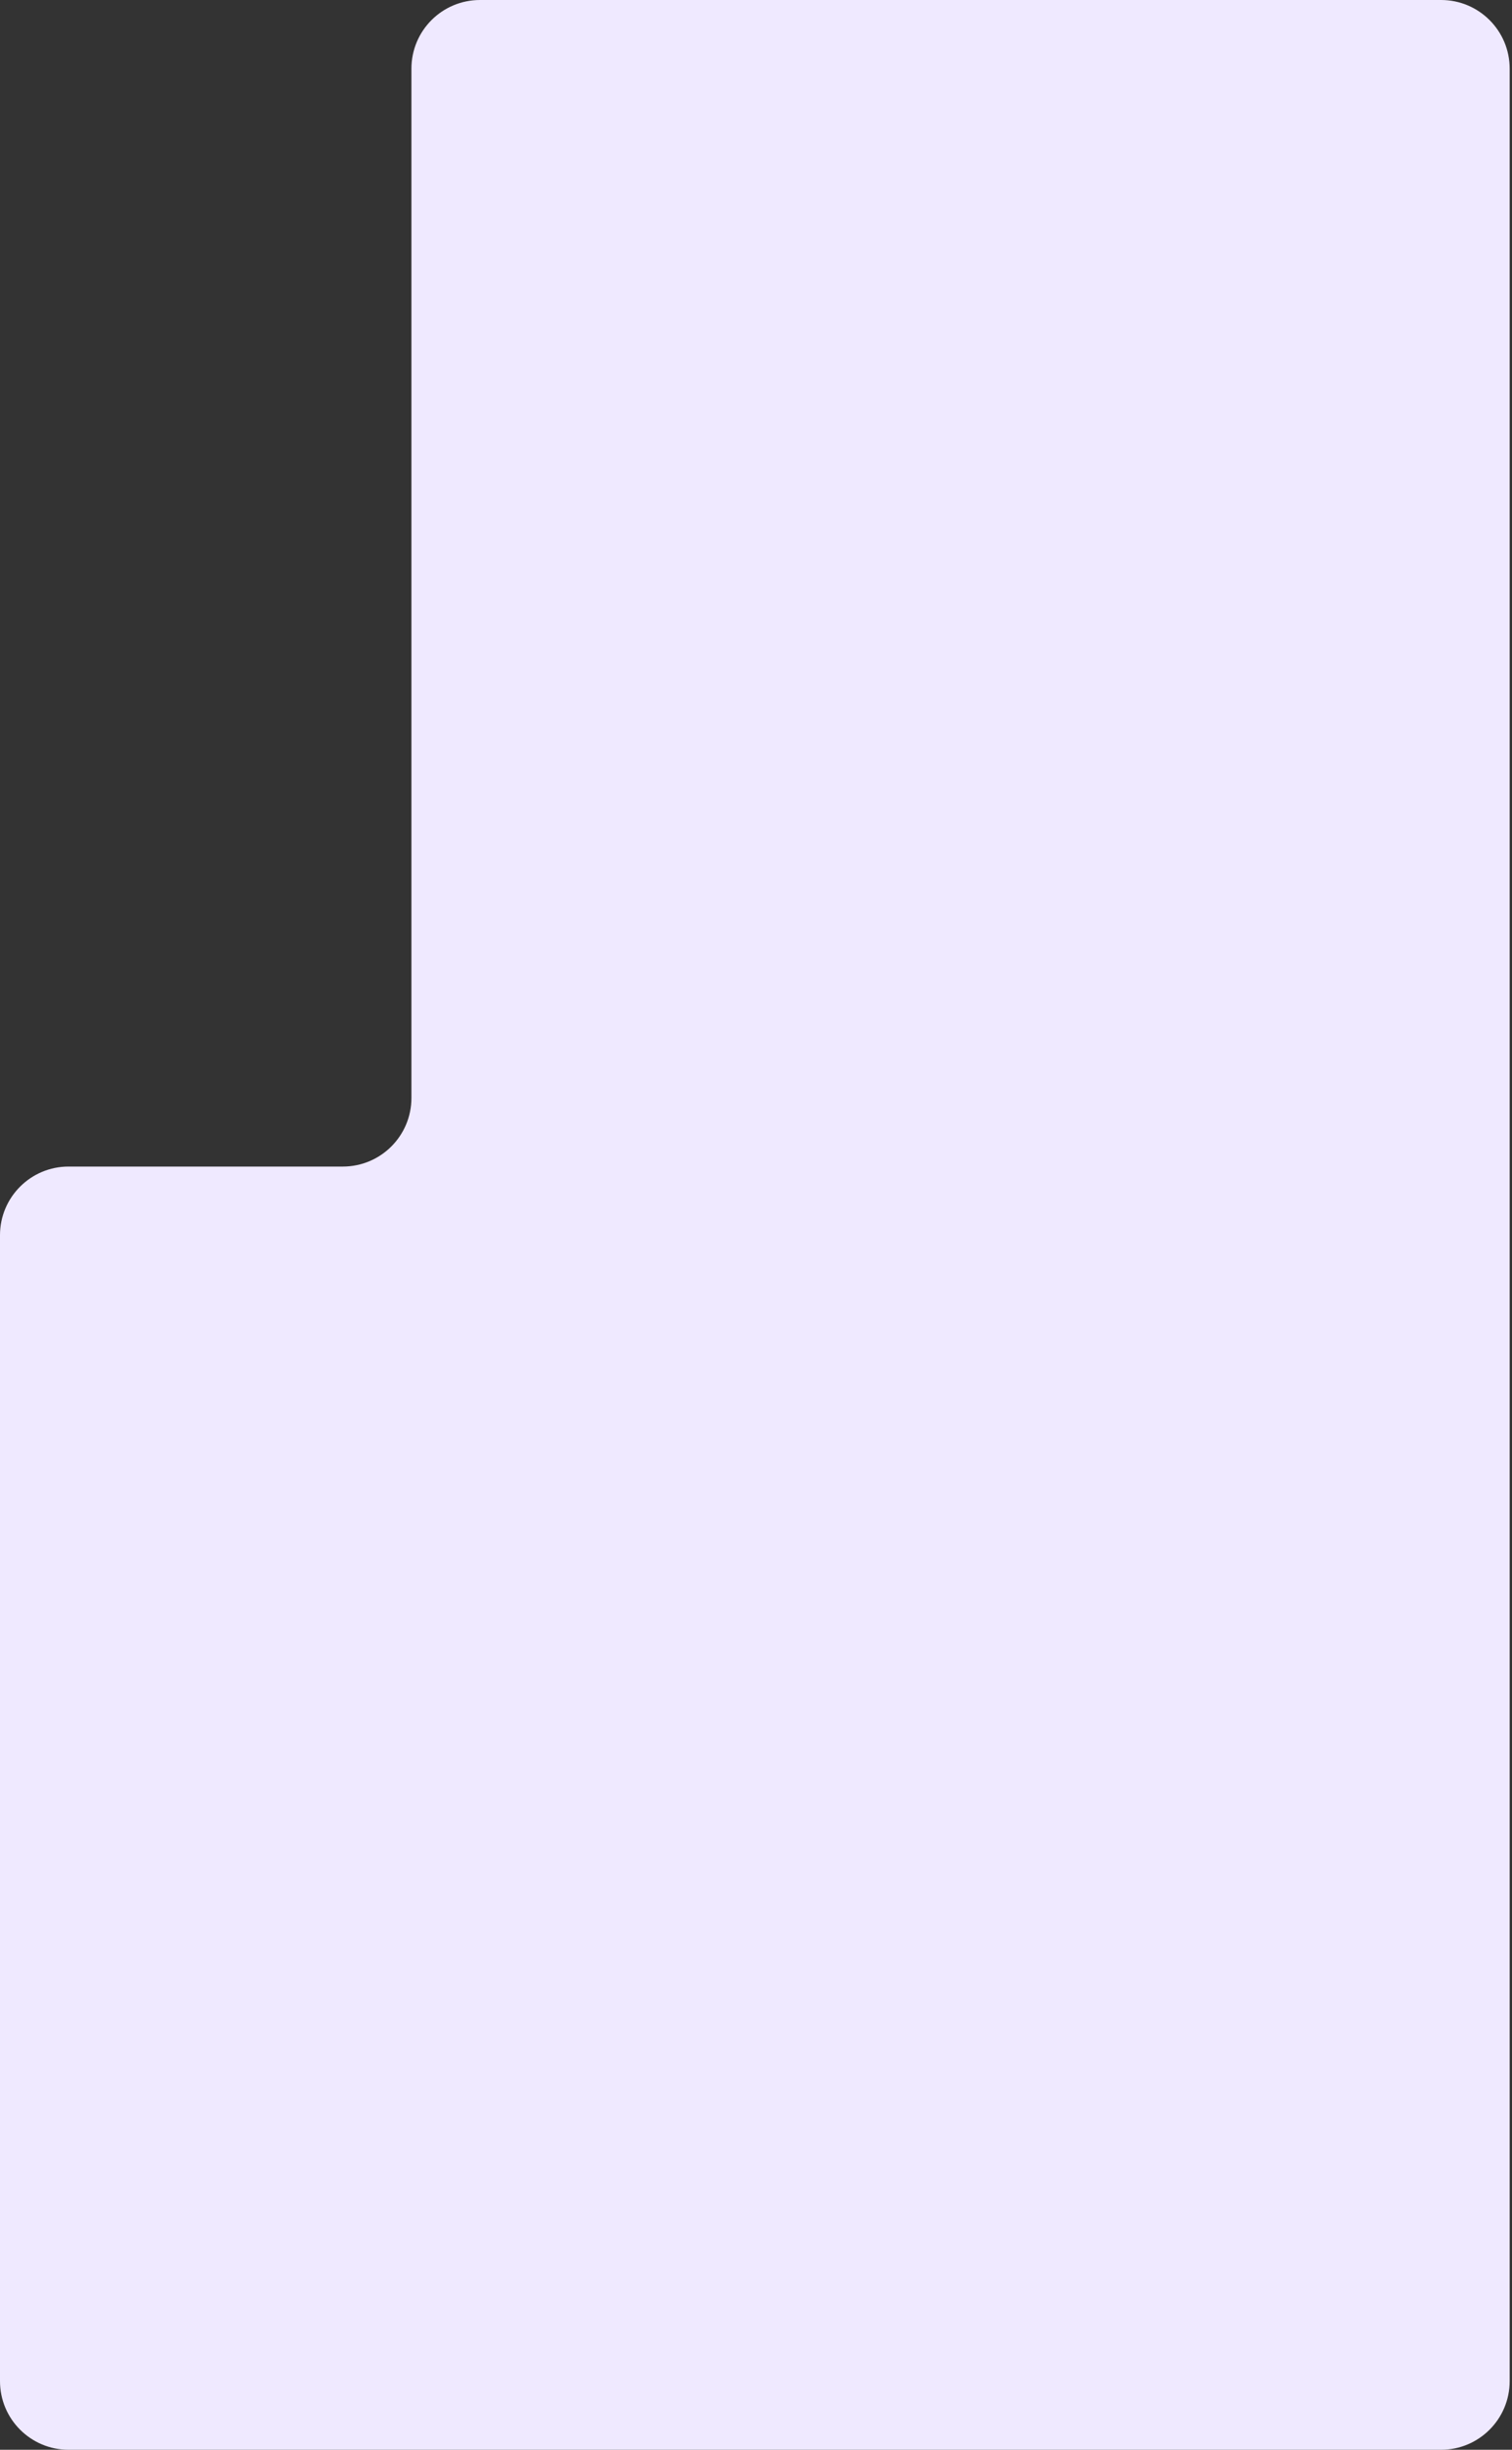<?xml version="1.0" encoding="utf-8"?>
<svg xmlns="http://www.w3.org/2000/svg" fill="none" height="100%" overflow="visible" preserveAspectRatio="none" style="display: block;" viewBox="0 0 441 714" width="100%">
<rect x="0" y="0" width="441" height="714" fill="#333333" stroke="none"/>
<path d="M440.32 694C440.32 705.046 431.366 714 420.32 714H20C8.954 714 0 705.046 0 694V360C0 348.954 8.954 340 20 340H100C111.046 340 120 331.046 120 320V20C120 8.954 128.954 0 140 0H420.32C431.366 0 440.32 8.954 440.32 20V694Z" fill="#EFE9FF" id="Subtract"/>
</svg>